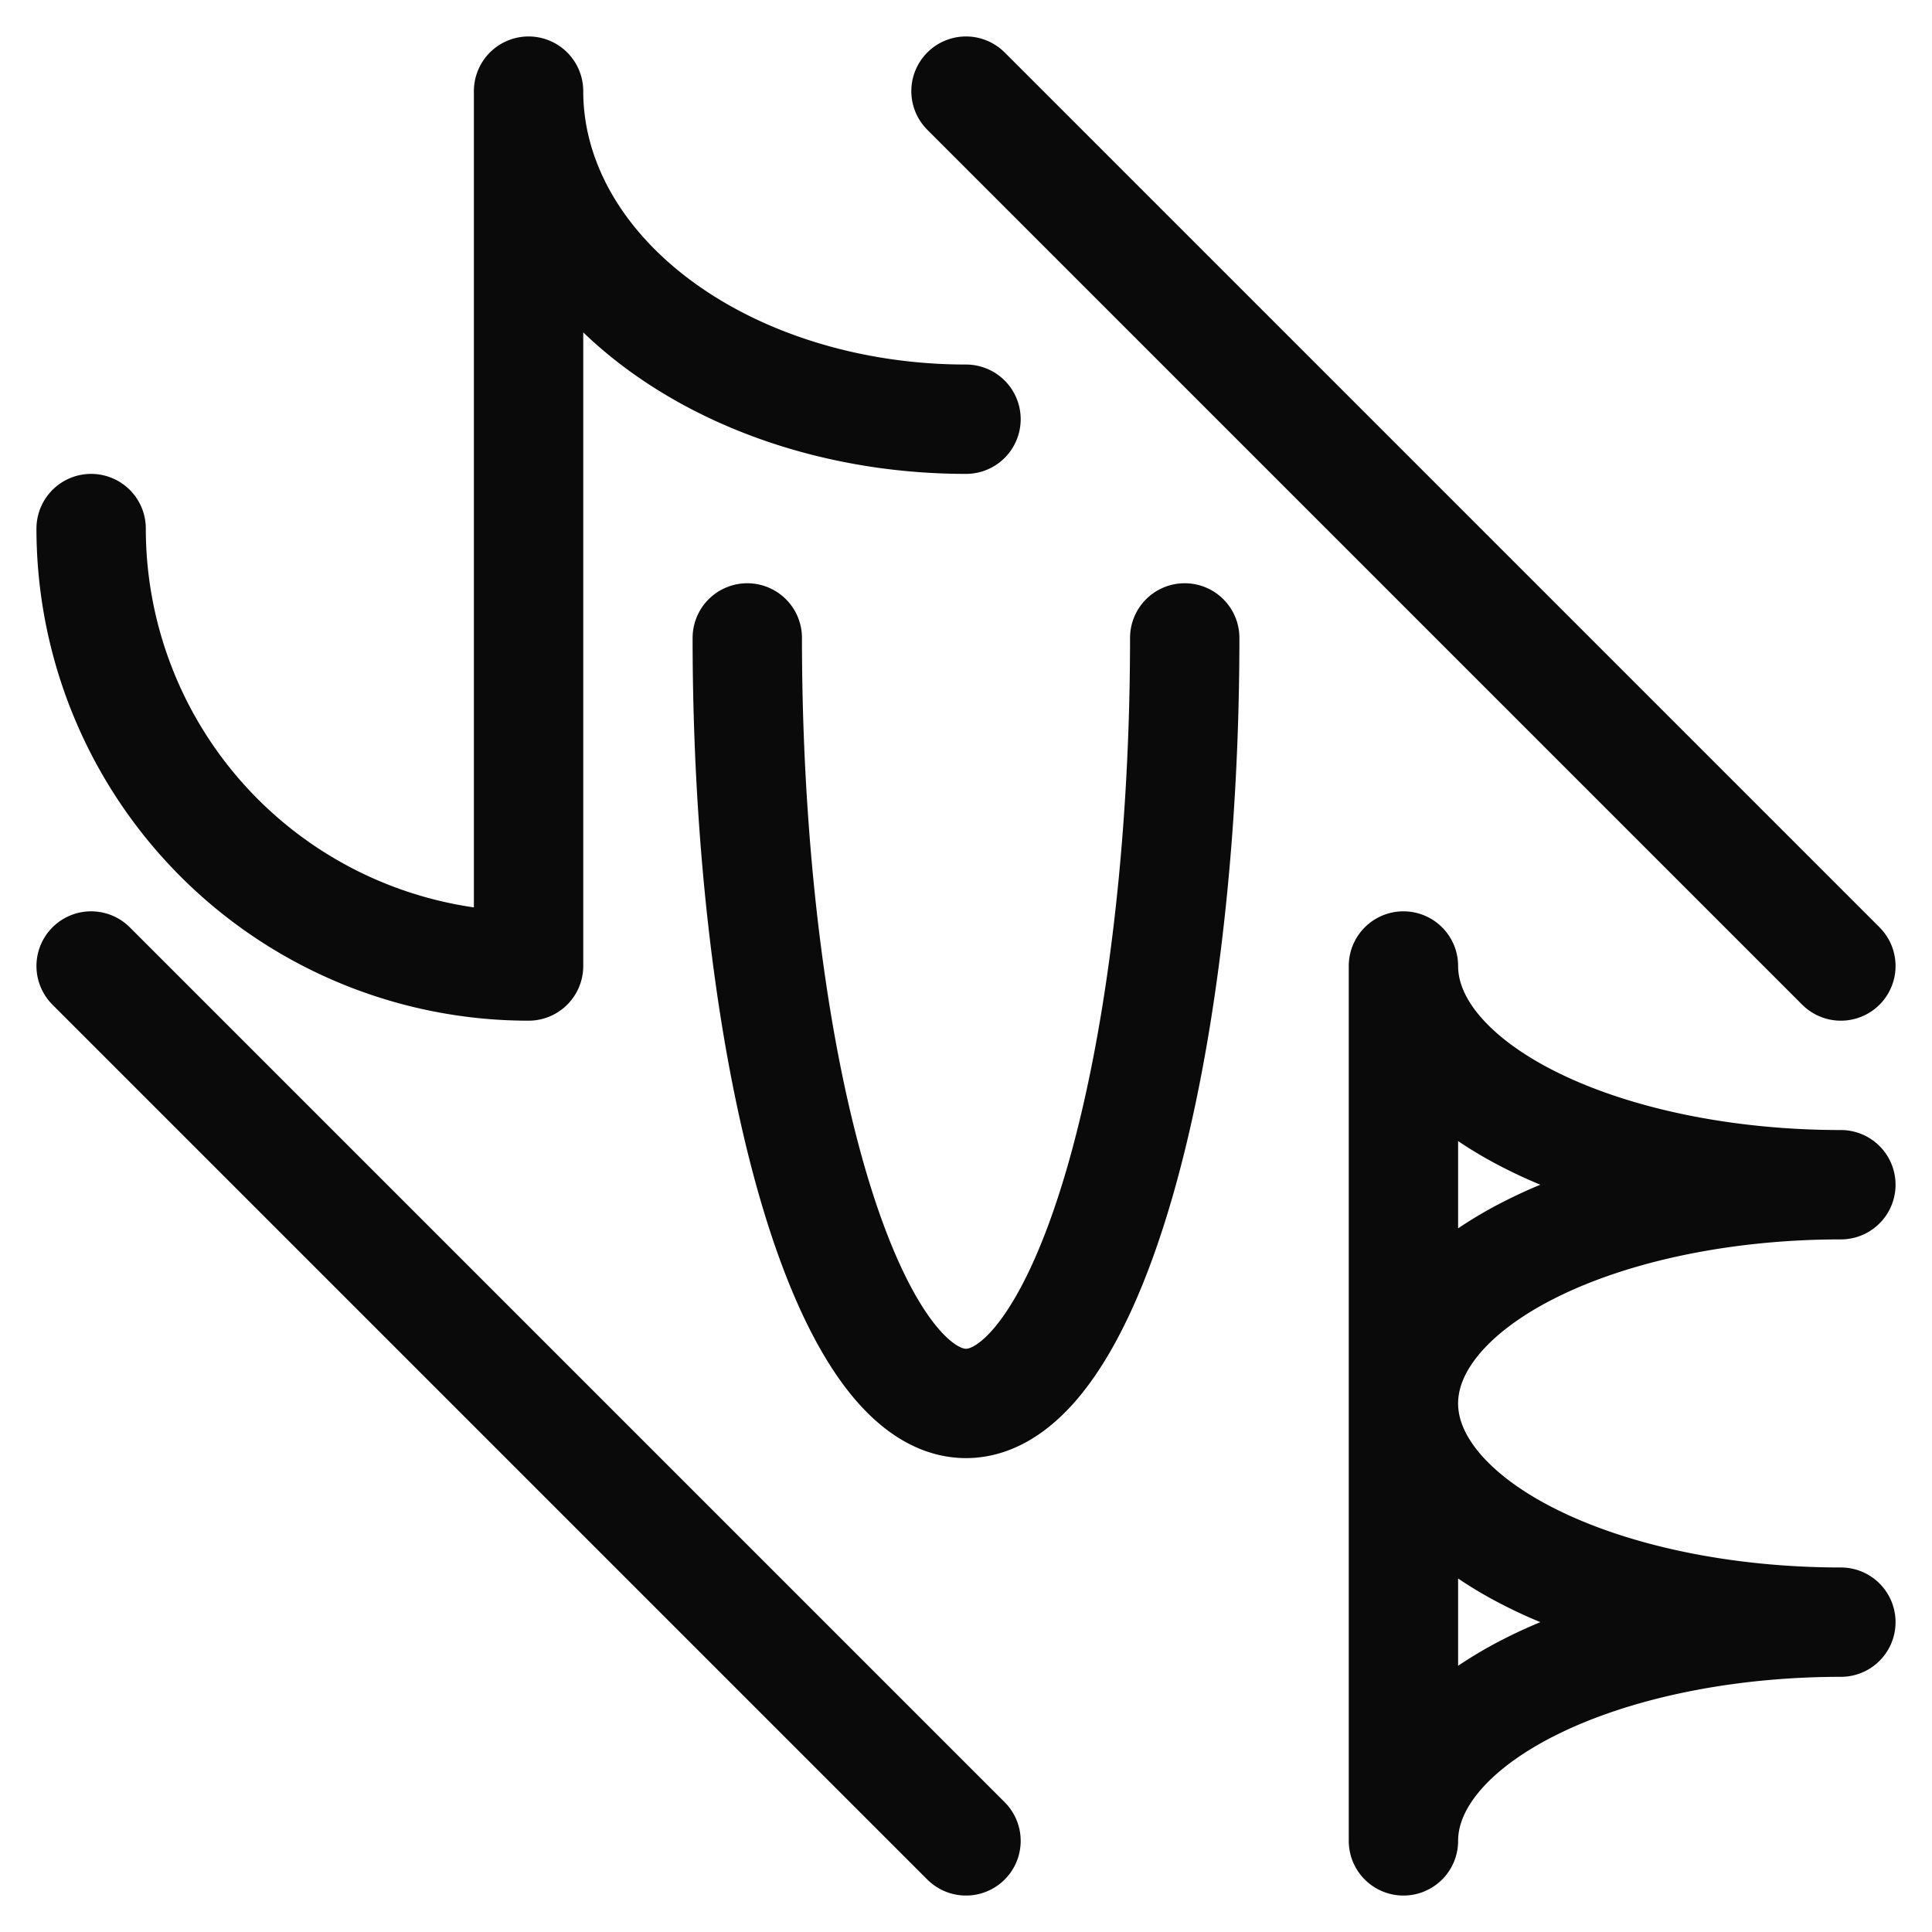 <?xml version="1.0" encoding="UTF-8" standalone="no"?>
<svg
   version="1.1"
   style="fill:none"
   width="265"
   height="265"
   id="svg3"
   sodipodi:docname="subetha.svg"
   inkscape:version="1.3.2 (091e20ef0f, 2023-11-25)"
   xmlns:inkscape="http://www.inkscape.org/namespaces/inkscape"
   xmlns:sodipodi="http://sodipodi.sourceforge.net/DTD/sodipodi-0.dtd"
   xmlns="http://www.w3.org/2000/svg"
   xmlns:svg="http://www.w3.org/2000/svg">
  <defs
     id="defs3" />
  <sodipodi:namedview
     id="namedview3"
     pagecolor="#ffffff"
     bordercolor="#000000"
     borderopacity="0.25"
     inkscape:showpageshadow="2"
     inkscape:pageopacity="0.0"
     inkscape:pagecheckerboard="0"
     inkscape:deskcolor="#d1d1d1"
     inkscape:zoom="3.4958904"
     inkscape:cx="168.76959"
     inkscape:cy="98.687304"
     inkscape:window-width="1920"
     inkscape:window-height="1043"
     inkscape:window-x="20"
     inkscape:window-y="20"
     inkscape:window-maximized="0"
     inkscape:current-layer="svg3" />
  <path
     style="fill:none;stroke:#6a6a6a;stroke-width:15px;stroke-linecap:round;stroke-linejoin:round"
     d=""
     id="path1" />
  <path
     style="fill:none;stroke:#4a4a4a;stroke-width:15px;stroke-linecap:round;stroke-linejoin:round"
     d=""
     id="path2" />
  <path
     style="fill:none;stroke:#0a0a0a;stroke-width:15px;stroke-linecap:round;stroke-linejoin:round"
     d="m 132.5,57.5 a 60,45 0 0 1 -60,-45 v 120 a 60,60 0 0 1 -60,-60 m 180,60 v 120 a 60,30 0 0 1 60,-30 60,30 0 0 1 -60,-30 60,30 0 0 1 60,-30 60,30 0 0 1 -60,-30 m -90,-45 a 30,105 0 0 0 30,105 30,105 0 0 0 30,-105 m -30,165 v 0 l -120,-120 m 120,-120 v 0 l 120,120"
     id="path3" />
</svg>
